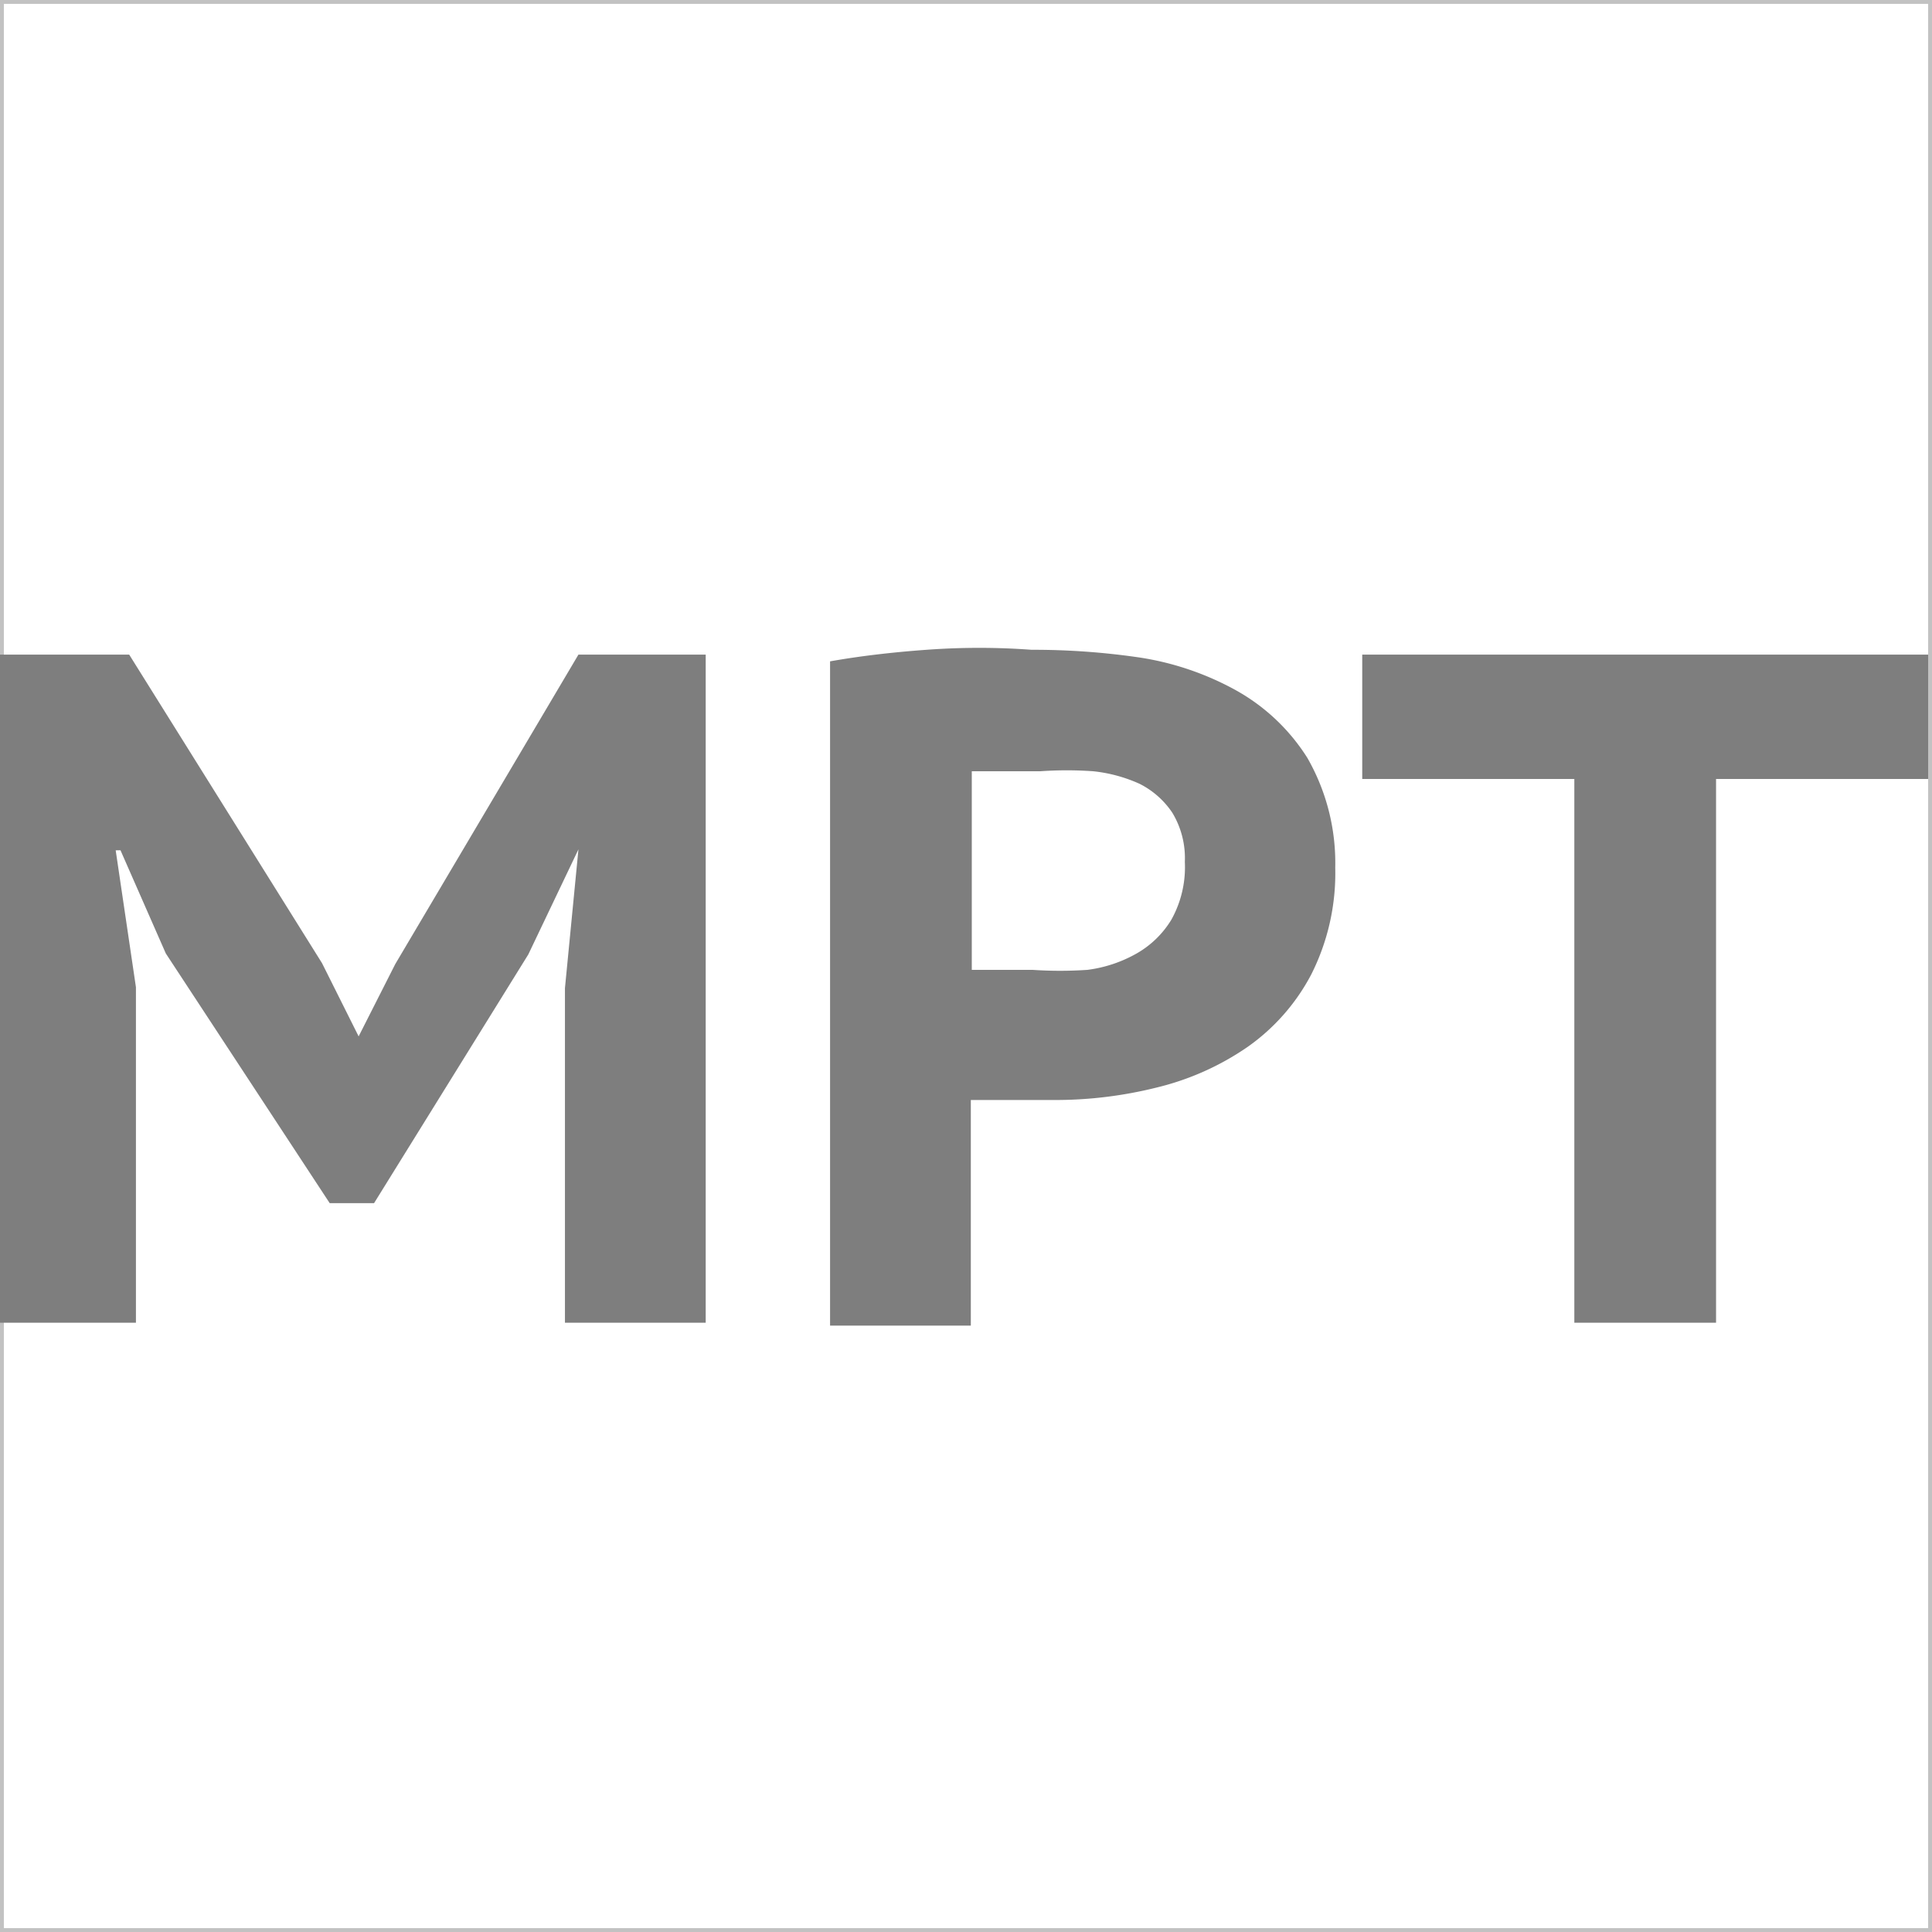 <svg xmlns="http://www.w3.org/2000/svg" viewBox="0 0 20.04 20.04"><defs><style>.cls-2{fill:#7e7e7e}</style></defs><g id="Слой_2" data-name="Слой 2"><g id="Icon_service_marks" data-name="Icon service marks"><g id="МРТ"><path fill="none" stroke="#c2c2c2" stroke-miterlimit="10" stroke-width=".04" d="M.02.02h20v20h-20z"/><path class="cls-2" d="M5.86 10.25L6 8.81 5.48 9.9l-1.6 2.58h-.46l-1.7-2.59-.47-1.07H1.2l.21 1.42v3.48H0V6.79h1.34l2 3.2.38.76.38-.75L6 6.79h1.32v6.93H5.86zM8.61 6.86q.45-.08 1-.12t1.09 0a7.57 7.57 0 0 1 1.12.08 3 3 0 0 1 1 .34 2.06 2.06 0 0 1 .74.7A2.19 2.19 0 0 1 13.85 9a2.33 2.33 0 0 1-.25 1.11 2.13 2.13 0 0 1-.66.75 2.83 2.83 0 0 1-.94.42 4.34 4.34 0 0 1-1.08.13H10.07v2.34H8.61zM10.79 8h-.71v2.06h.63a4.2 4.2 0 0 0 .57 0 1.39 1.39 0 0 0 .51-.17 1 1 0 0 0 .36-.35 1.12 1.12 0 0 0 .14-.6.91.91 0 0 0-.13-.51.89.89 0 0 0-.34-.3 1.56 1.56 0 0 0-.48-.13 3.89 3.89 0 0 0-.55 0zM20 8.08h-2.2v5.64h-1.47V8.08h-2.2V6.79H20z"/></g></g></g></svg>